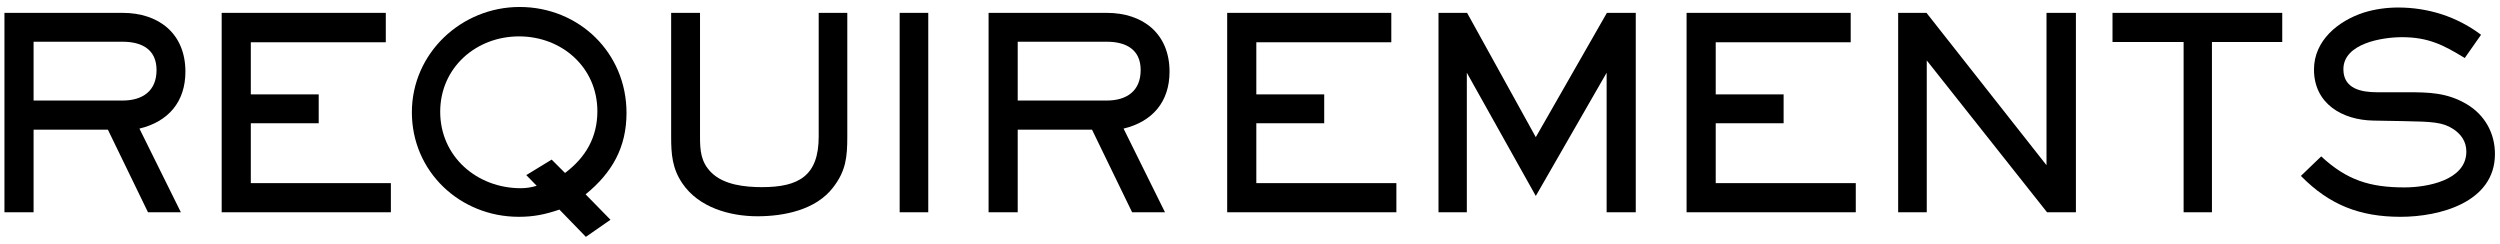<svg width="318" height="31" viewBox="0 0 318 31" fill="none" xmlns="http://www.w3.org/2000/svg">
<path d="M317.357 19.588C317.357 25.742 310.319 27.578 305.355 27.578C300.187 27.578 296.311 26.082 292.673 22.376L295.257 19.894C298.521 22.92 301.445 23.838 305.865 23.838C308.687 23.838 313.719 22.954 313.719 19.282C313.719 18.024 313.073 17.072 312.019 16.392C310.693 15.542 309.435 15.474 305.695 15.406L301.887 15.338C297.943 15.27 294.339 13.196 294.339 8.844C294.339 5.138 297.433 2.656 300.663 1.602C302.091 1.16 303.587 0.956 305.049 0.956C308.857 0.956 312.529 2.112 315.589 4.424L313.515 7.382C310.761 5.682 308.823 4.73 305.525 4.73C303.043 4.73 298.079 5.512 298.079 8.81C298.079 11.292 300.357 11.734 302.363 11.734H306.137C308.959 11.734 311.271 11.768 313.787 13.264C316.065 14.624 317.357 16.936 317.357 19.588Z" fill="black"/>
<path d="M290.301 5.342L281.359 5.342V27L277.755 27V5.342L268.711 5.342V1.636L290.301 1.636V5.342Z" fill="black"/>
<path d="M264.056 27H260.384L245.084 7.688V27H241.446V1.636L245.05 1.636L260.316 21.016V1.636L264.056 1.636V27Z" fill="black"/>
<path d="M236.055 27L214.533 27V1.636L235.409 1.636V5.376L218.239 5.376V12.006L226.875 12.006V15.678L218.239 15.678V23.294L236.055 23.294V27Z" fill="black"/>
<path d="M208.069 27H204.363V9.252L195.353 24.926L186.581 9.252V27H182.977V1.636L186.615 1.636L195.353 17.446L204.397 1.636L208.069 1.636V27Z" fill="black"/>
<path d="M177.62 27L156.098 27V1.636L176.974 1.636V5.376L159.804 5.376V12.006L168.44 12.006V15.678L159.804 15.678V23.294L177.62 23.294V27Z" fill="black"/>
<path d="M148.765 9.116C148.765 12.958 146.589 15.474 142.917 16.358L148.187 27H144.005L138.905 16.494H129.453V27H125.747V1.636L140.775 1.636C145.399 1.636 148.765 4.288 148.765 9.116ZM145.093 8.912C145.093 6.26 143.189 5.308 140.775 5.308L129.453 5.308V12.788L140.775 12.788C143.291 12.788 145.093 11.598 145.093 8.912Z" fill="black"/>
<path d="M118.075 27H114.437V1.636L118.075 1.636V27Z" fill="black"/>
<path d="M107.776 17.378C107.776 19.962 107.606 21.73 105.974 23.838C103.798 26.694 99.752 27.51 96.352 27.51C92.816 27.51 88.872 26.388 86.798 23.328C85.506 21.424 85.37 19.622 85.37 17.378V1.636L89.042 1.636V17.378C89.042 19.146 89.144 20.608 90.47 21.934C92.068 23.532 94.788 23.804 96.93 23.804C101.588 23.804 104.138 22.376 104.138 17.378V1.636L107.776 1.636V17.378Z" fill="black"/>
<path d="M79.692 14.352C79.692 18.772 77.856 21.968 74.49 24.722L77.652 27.952L74.524 30.128L71.158 26.66C69.356 27.272 67.894 27.578 65.99 27.578C58.51 27.578 52.39 21.832 52.39 14.284C52.39 6.77 58.68 0.888 66.092 0.888C73.674 0.888 79.692 6.736 79.692 14.352ZM75.986 14.148C75.986 8.572 71.464 4.628 66.024 4.628C60.55 4.628 55.994 8.606 55.994 14.216C55.994 19.928 60.686 23.94 66.228 23.94C66.942 23.94 67.588 23.838 68.268 23.634L66.942 22.274L70.172 20.302L71.872 22.002C74.49 20.03 75.986 17.48 75.986 14.148Z" fill="black"/>
<path d="M49.719 27L28.197 27L28.197 1.636L49.073 1.636V5.376L31.903 5.376V12.006L40.539 12.006V15.678L31.903 15.678V23.294L49.719 23.294V27Z" fill="black"/>
<path d="M23.584 9.116C23.584 12.958 21.408 15.474 17.736 16.358L23.006 27H18.824L13.724 16.494H4.272L4.272 27H0.566L0.566 1.636L15.594 1.636C20.218 1.636 23.584 4.288 23.584 9.116ZM19.912 8.912C19.912 6.26 18.008 5.308 15.594 5.308L4.272 5.308L4.272 12.788L15.594 12.788C18.11 12.788 19.912 11.598 19.912 8.912Z" fill="black"/>
</svg>
